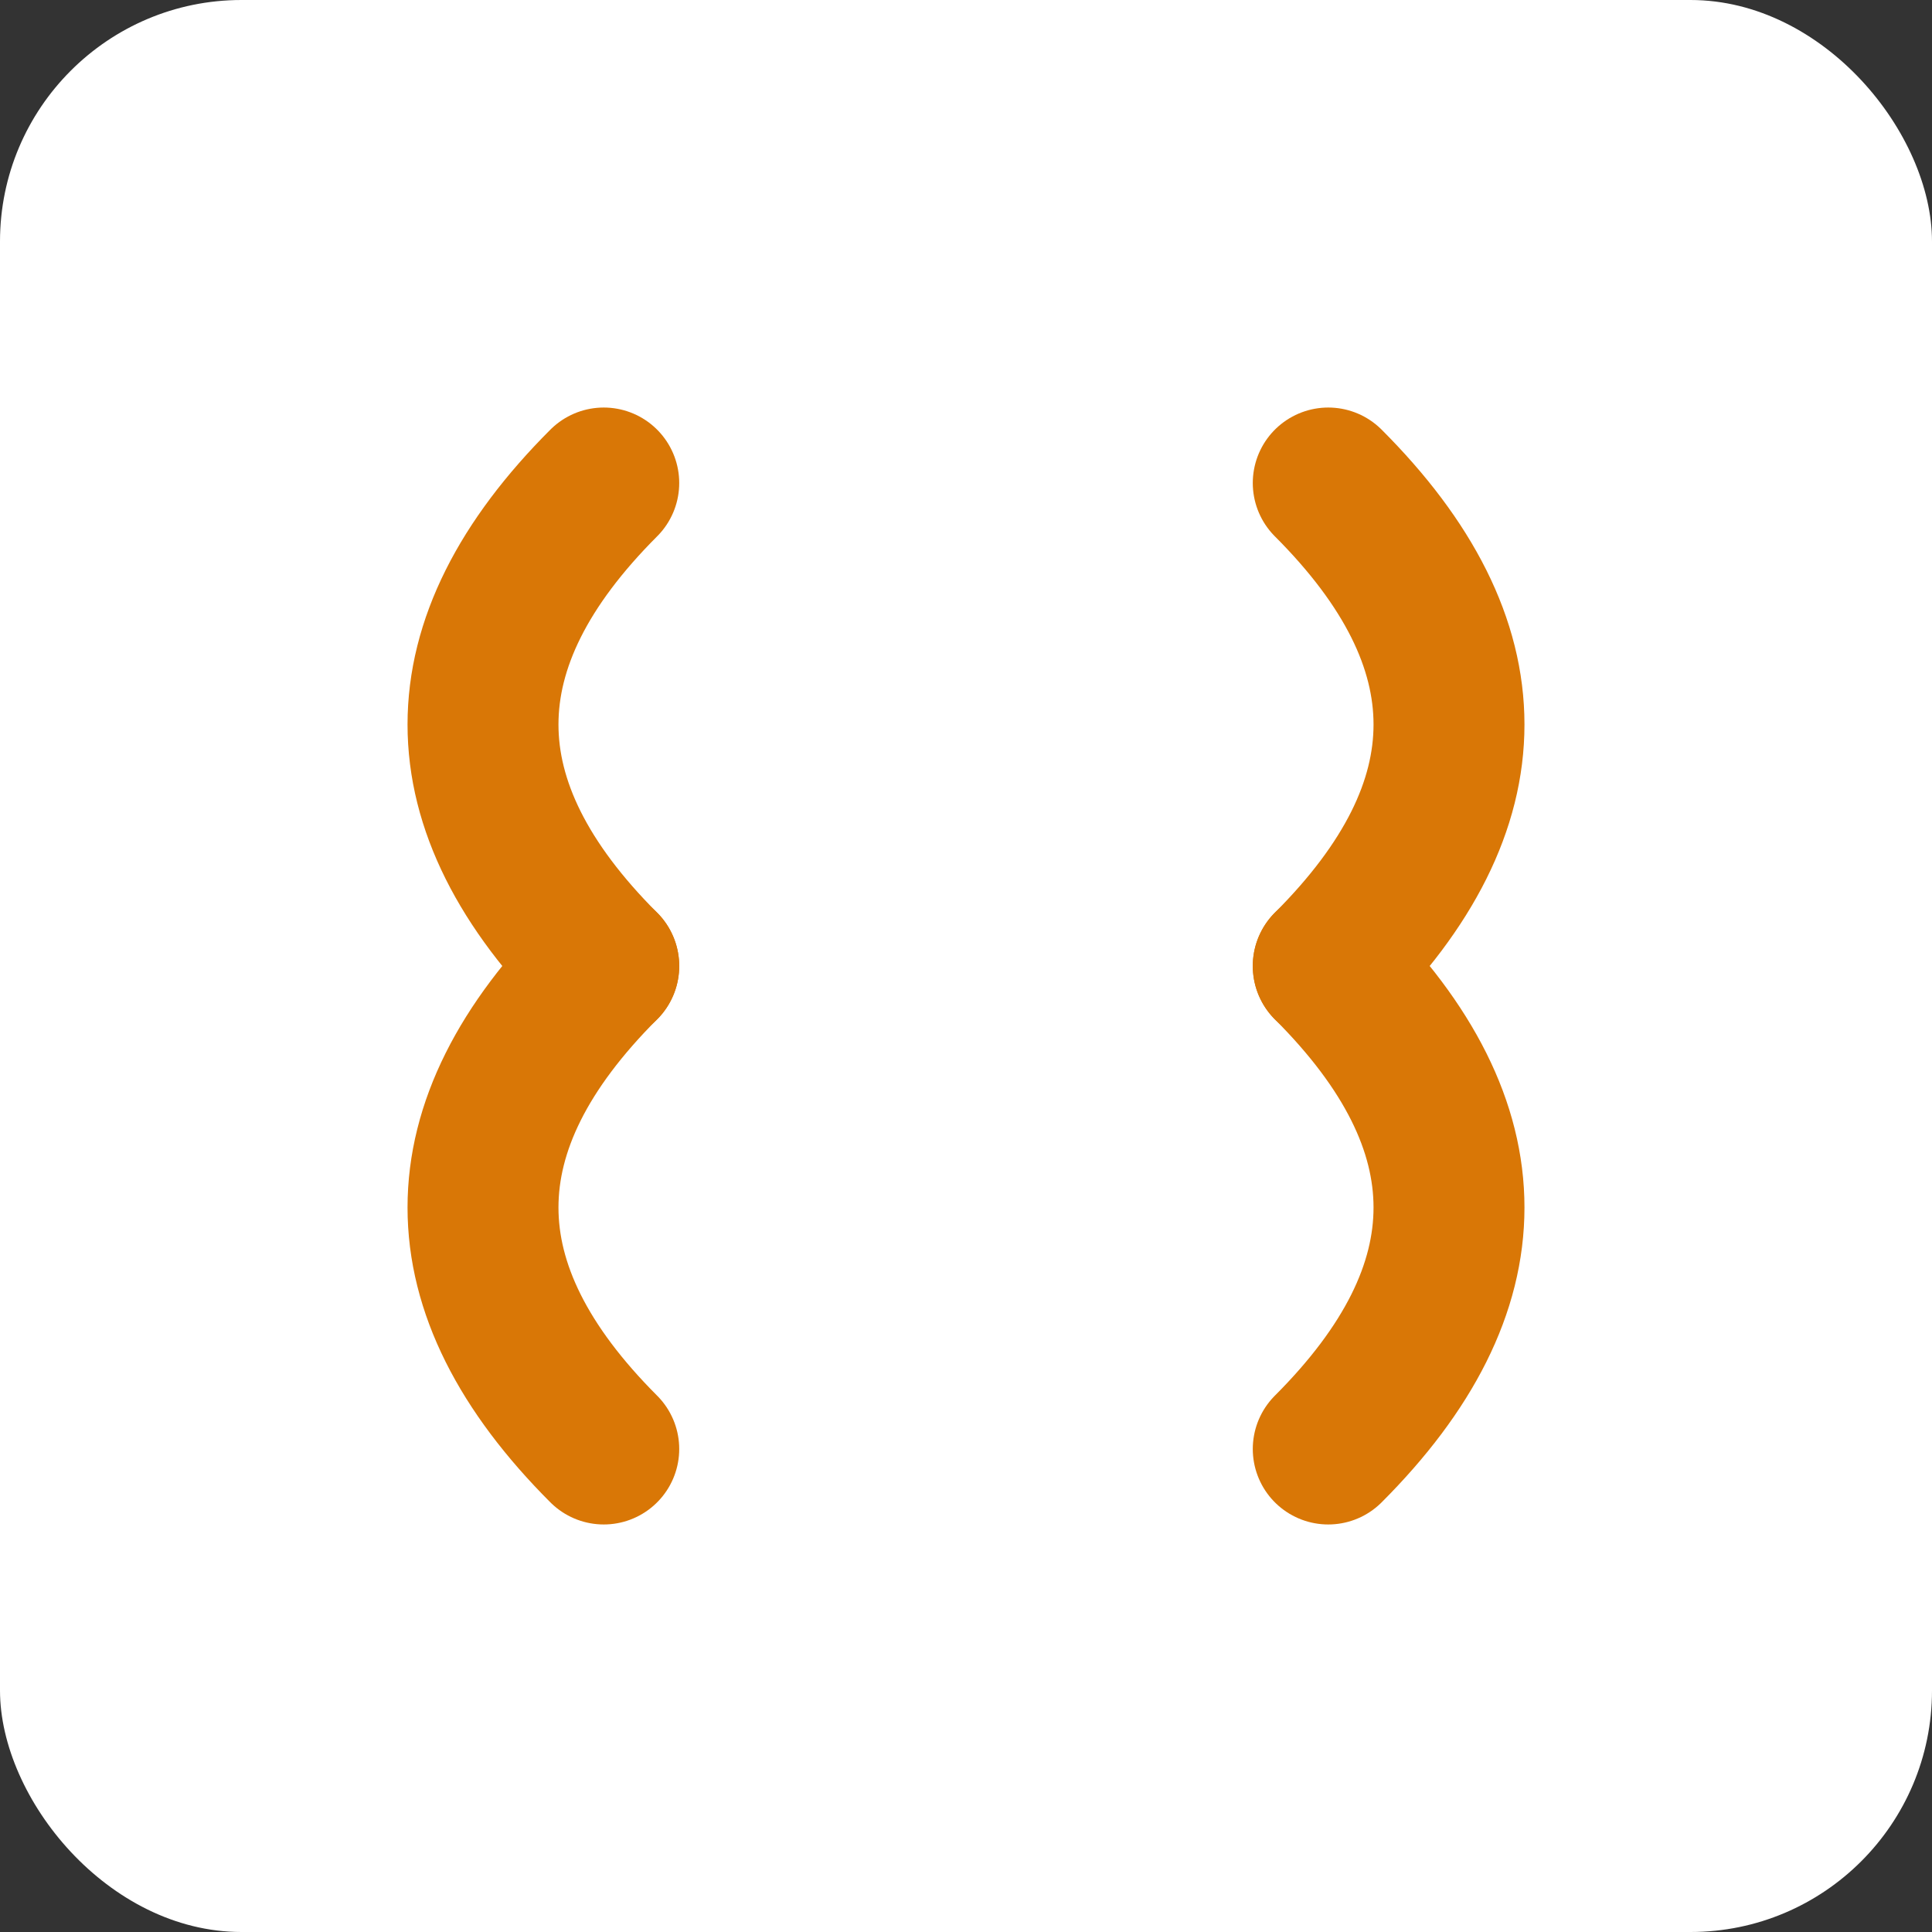 <svg width="32" height="32" viewBox="0 0 32 32" fill="none" xmlns="http://www.w3.org/2000/svg">
  <rect x="0" y="0" width="32" height="32" fill="#333333" stroke="none"/>
  <!-- Background -->
  <rect width="32" height="32" rx="4" fill="#FFFFFF"/>
  
  <!-- Freedom Ledger X Symbol -->
  <g transform="translate(16, 16)">
    <!-- Upper left arc -->
    <path d="M -6 -8 Q -8 -6 -8 -4 Q -8 -2 -6 0" 
          stroke="#D97706" 
          stroke-width="2.5" 
          stroke-linecap="round" 
          fill="none"/>
    
    <!-- Upper right arc -->
    <path d="M 6 -8 Q 8 -6 8 -4 Q 8 -2 6 0" 
          stroke="#D97706" 
          stroke-width="2.5" 
          stroke-linecap="round" 
          fill="none"/>
    
    <!-- Lower left arc -->
    <path d="M -6 8 Q -8 6 -8 4 Q -8 2 -6 0" 
          stroke="#D97706" 
          stroke-width="2.5" 
          stroke-linecap="round" 
          fill="none"/>
    
    <!-- Lower right arc -->
    <path d="M 6 8 Q 8 6 8 4 Q 8 2 6 0" 
          stroke="#D97706" 
          stroke-width="2.5" 
          stroke-linecap="round" 
          fill="none"/>
  </g>
</svg>
